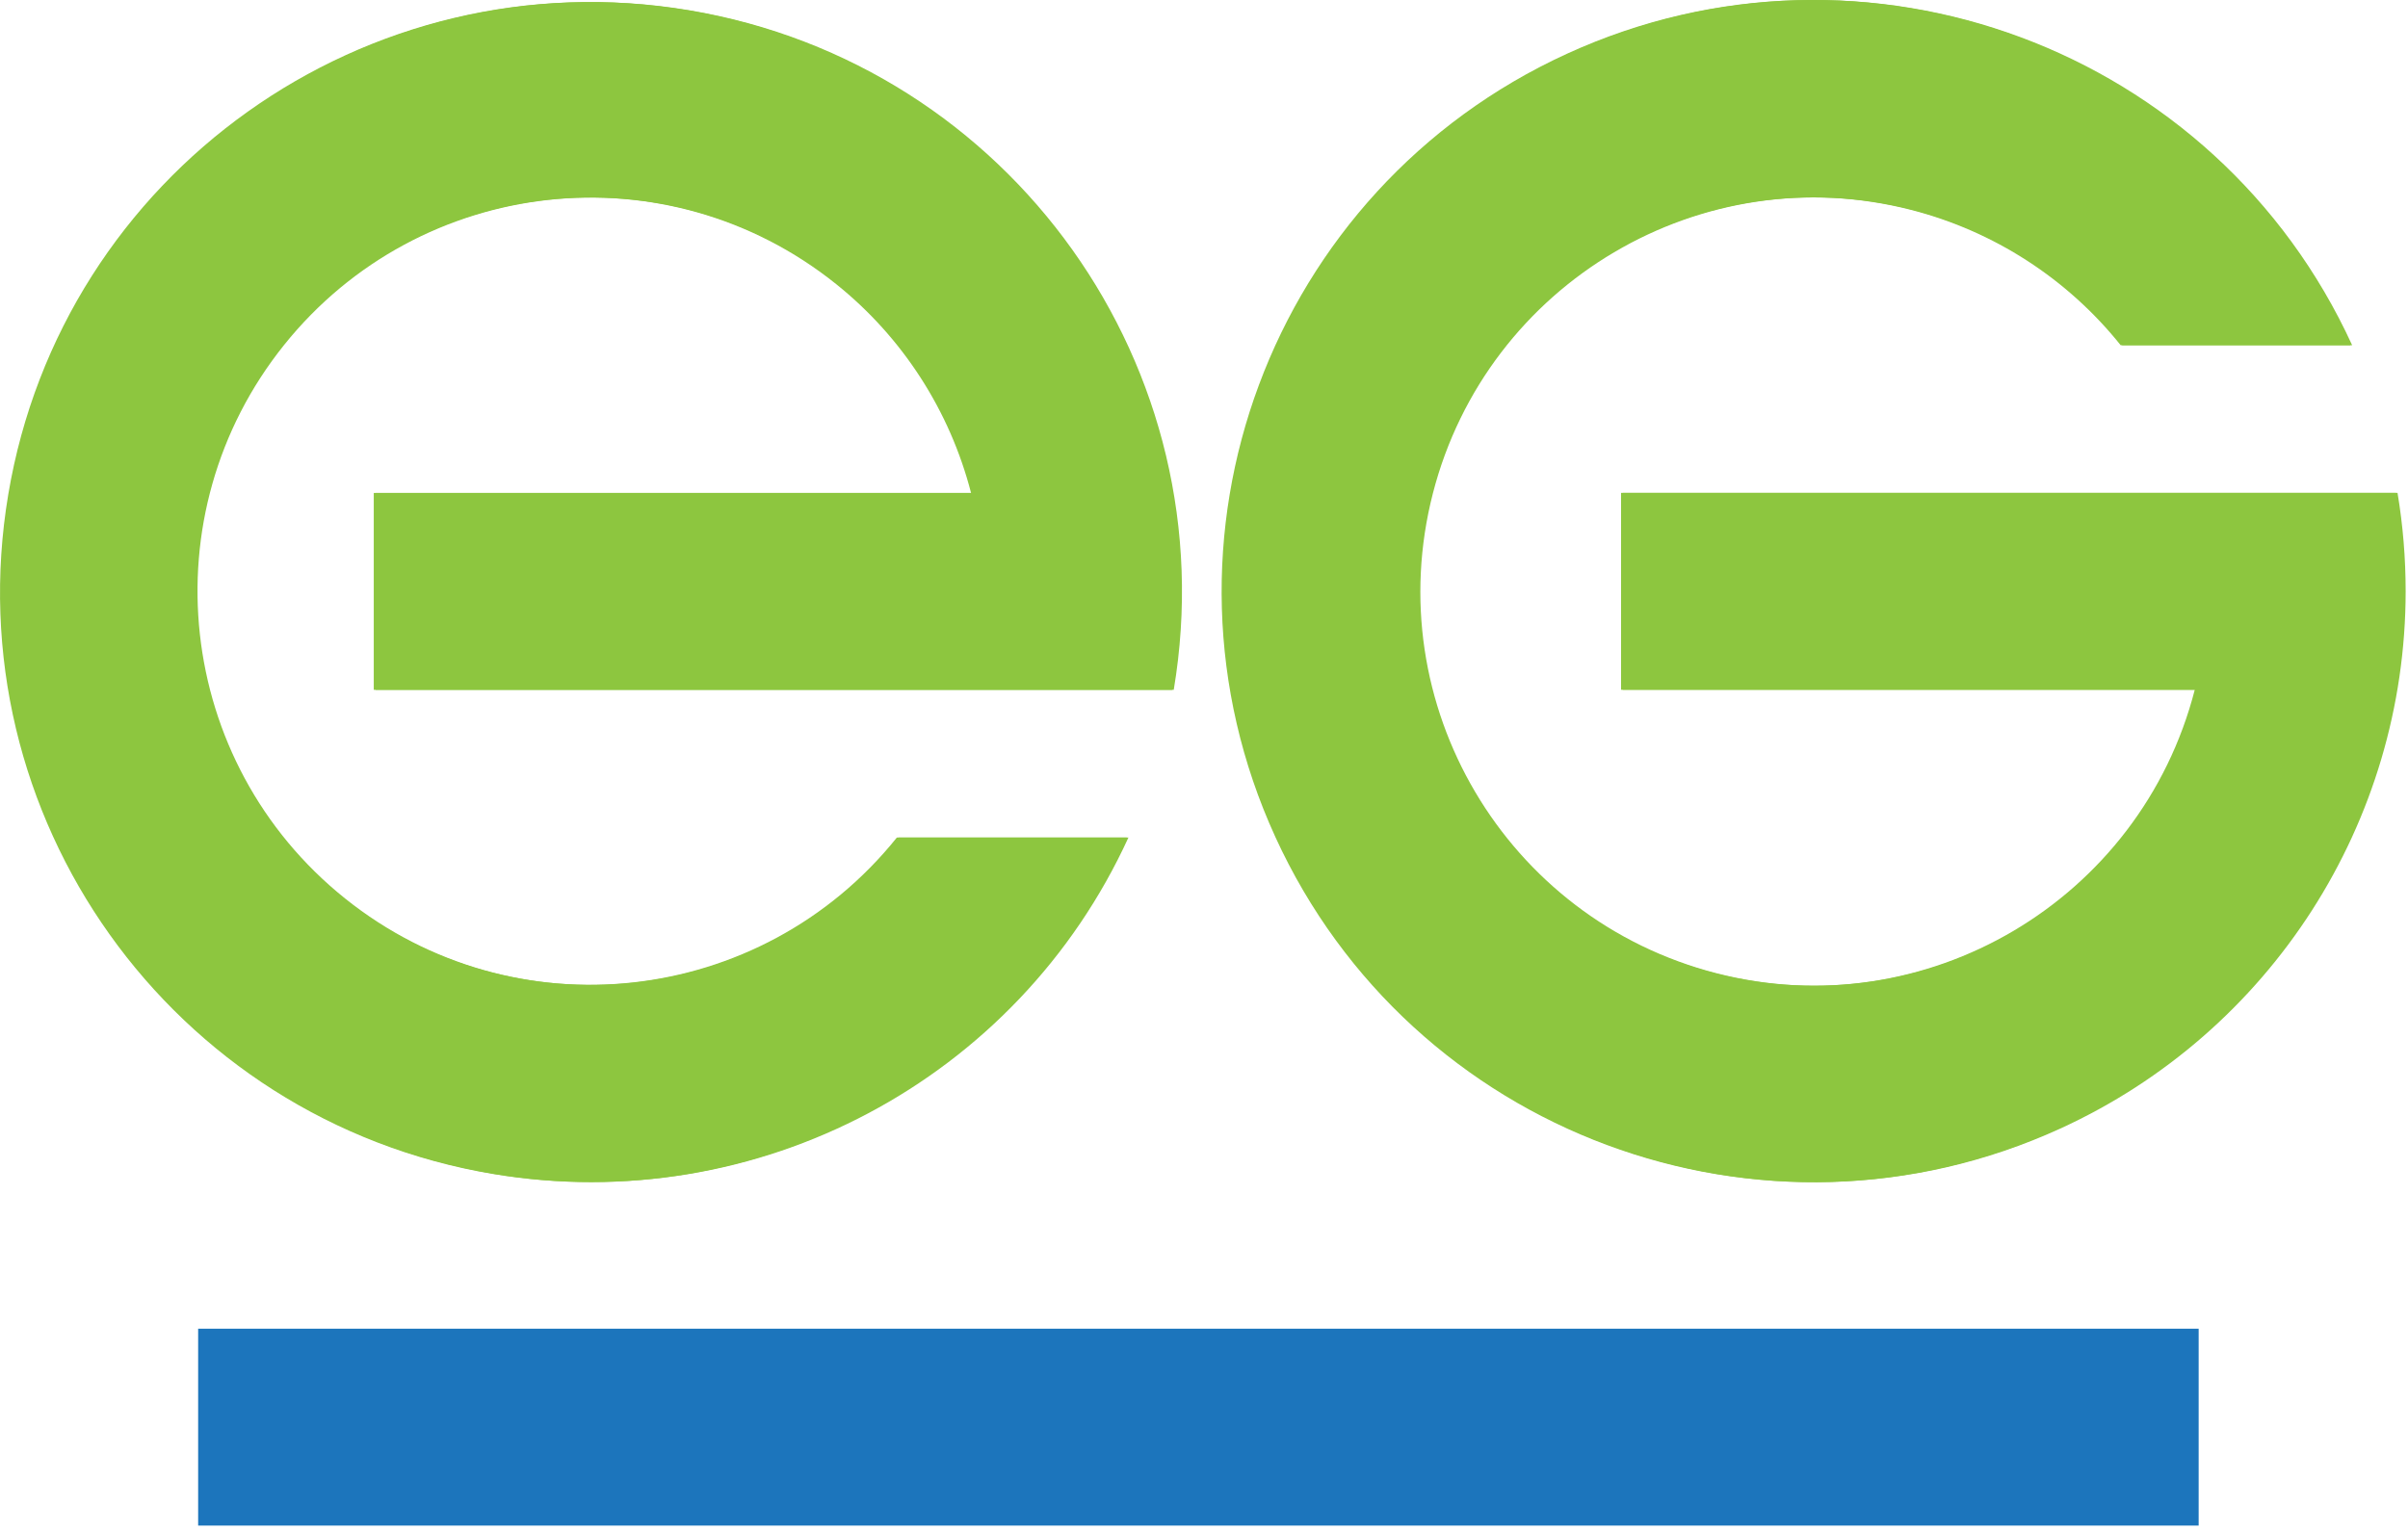 <svg width="297" height="189" viewBox="0 0 297 189" fill="none" xmlns="http://www.w3.org/2000/svg">
<g clip-path="url(#clip0_71_144)">
<path d="M295.71 60.81H200.14V85.1H270.9C264.21 111.11 237.7 126.76 211.7 120.07C185.69 113.38 170.04 86.88 176.73 60.87C183.42 34.86 209.93 19.21 235.93 25.9C246.12 28.52 255.19 34.38 261.76 42.59H290.11C273.35 5.98 230.09 -10.13 193.47 6.63C156.85 23.39 140.75 66.65 157.5 103.26C174.25 139.87 217.52 155.98 254.13 139.23C280.06 127.37 296.7 101.47 296.71 72.96C296.71 68.89 296.38 64.83 295.71 60.82" fill="#8DC63F"/>
<path d="M144.77 85.1C151.42 45.46 124.69 7.93 85.04 1.27C45.4 -5.38 7.87 21.36 1.22 61C-5.44 100.64 21.3 138.17 60.94 144.83C93.4 150.28 125.49 133.26 139.18 103.33H110.83C94.05 124.26 63.48 127.62 42.55 110.84C21.62 94.06 18.26 63.49 35.04 42.56C51.82 21.63 82.39 18.27 103.32 35.05C111.51 41.61 117.35 50.65 119.97 60.82H46.33V85.11H144.8H144.77V85.1Z" fill="#8DC63F"/>
<path d="M295.51 60.81H199.94V85.1H270.7C264.01 111.11 237.5 126.76 211.5 120.07C185.49 113.38 169.84 86.88 176.53 60.87C183.22 34.86 209.73 19.21 235.73 25.9C245.92 28.52 254.99 34.38 261.56 42.59H289.91C273.15 5.98 229.89 -10.13 193.27 6.63C156.65 23.39 140.55 66.65 157.3 103.26C174.05 139.87 217.32 155.98 253.93 139.23C279.86 127.37 296.5 101.47 296.51 72.96C296.51 68.89 296.18 64.83 295.51 60.82" fill="#8DC63F"/>
<path d="M144.57 85.1C151.22 45.46 124.49 7.93 84.84 1.27C45.2 -5.38 7.67 21.36 1.02 61C-5.64 100.64 21.1 138.17 60.74 144.83C93.2 150.28 125.29 133.26 138.98 103.33H110.62C93.84 124.25 63.27 127.6 42.35 110.81C21.43 94.03 18.08 63.46 34.87 42.54C51.65 21.62 82.22 18.27 103.14 35.06C111.32 41.62 117.15 50.66 119.77 60.82H46.1V85.11H144.57V85.1Z" fill="#8DC63F"/>
<path d="M271.18 163.93H24.44V188.22H271.18V163.93Z" fill="#1C75BC"/>
</g>
<defs>
<clipPath id="clip0_71_144">
<rect width="296.72" height="188.22" fill="white"/>
</clipPath>
</defs>
</svg>
